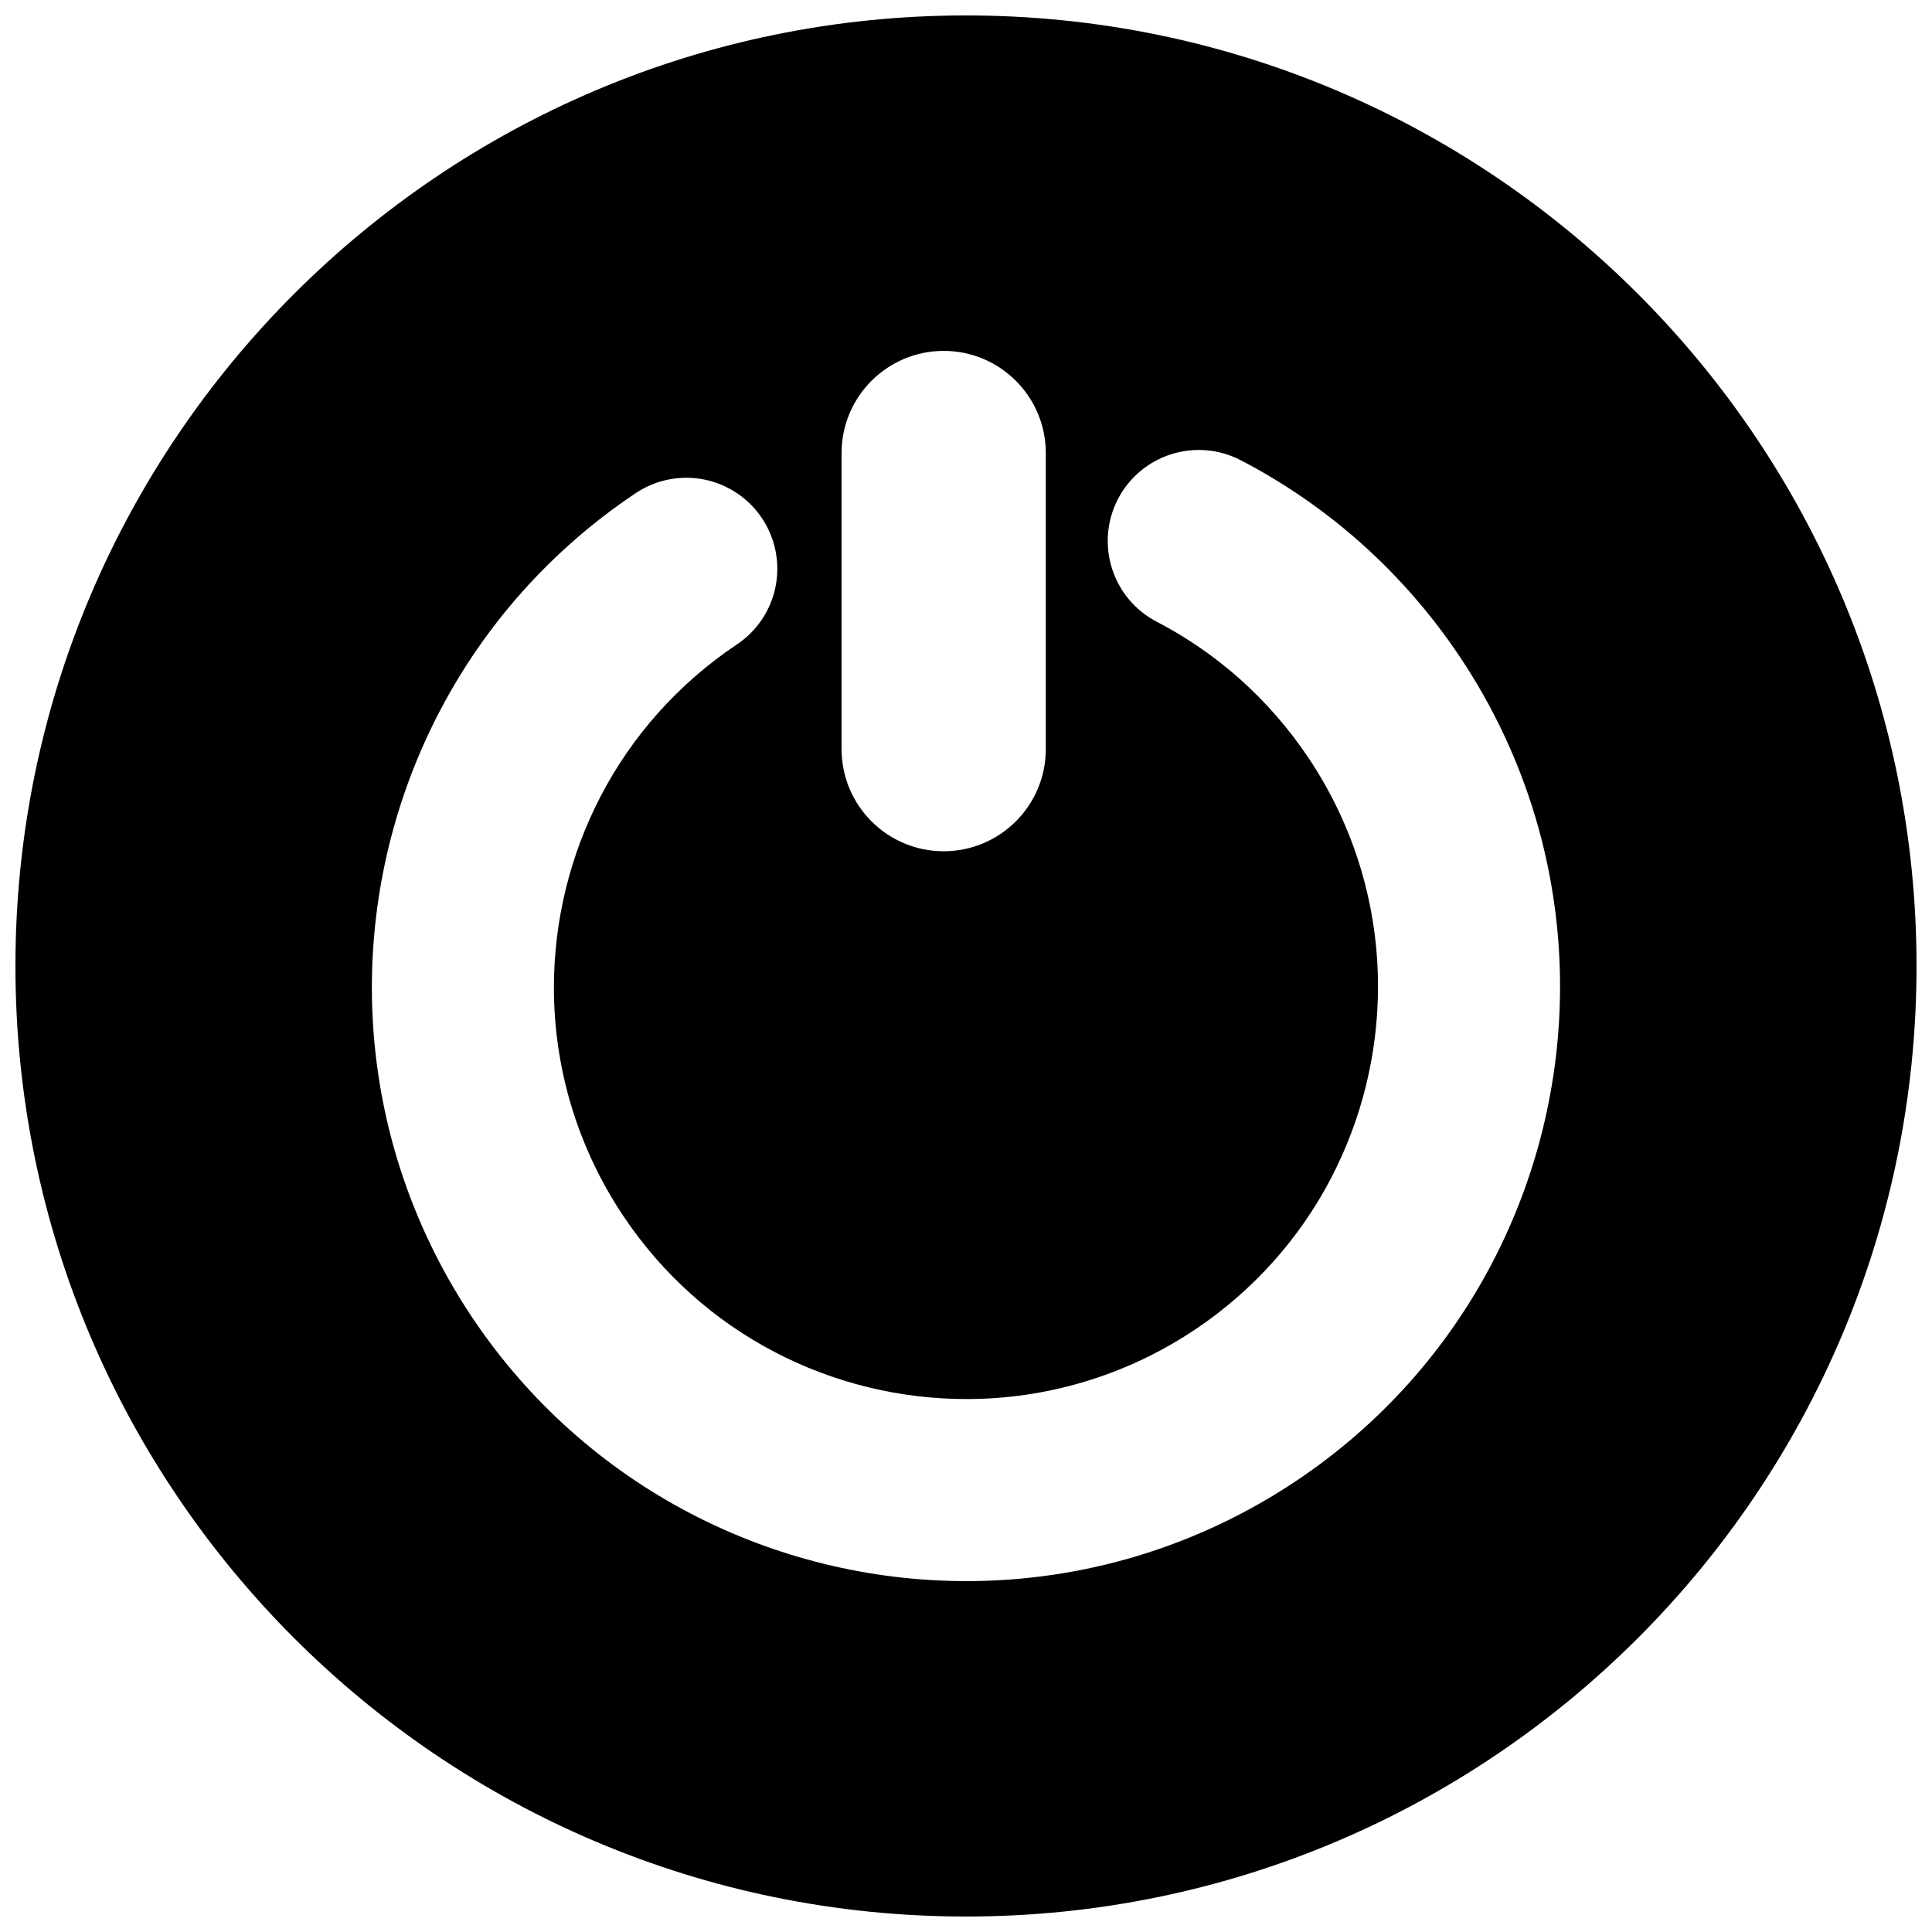 <?xml version="1.0" encoding="UTF-8"?>
<!-- Uploaded to: ICON Repo, www.svgrepo.com, Generator: ICON Repo Mixer Tools -->
<svg width="800px" height="800px" version="1.1" viewBox="144 144 512 512" xmlns="http://www.w3.org/2000/svg">
 <defs>
  <clipPath id="a">
   <path d="m148.09 148.09h503.81v503.81h-503.81z"/>
  </clipPath>
 </defs>
 <g clip-path="url(#a)">
  <path d="m148.09 400c0-139.03 112.88-251.91 251.91-251.91 139.03 0 251.9 112.88 251.9 251.91 0 139.03-112.88 251.9-251.9 251.9-139.03 0-251.91-112.88-251.91-251.9zm302.46-91.234c-5.676-2.945-9.949-8.043-11.867-14.141-1.93-6.094-1.352-12.715 1.594-18.391 2.957-5.676 8.043-9.949 14.141-11.867 6.106-1.93 12.719-1.352 18.395 1.602 11.492 5.973 22.191 13.352 31.855 21.957 9.977 8.895 18.781 19.016 26.203 30.121 8.754 13.078 15.5 27.383 20.008 42.465 4.352 14.566 6.551 29.699 6.551 44.898 0 25.473-6.148 50.578-17.926 73.156-5.977 11.457-13.344 22.121-21.941 31.762-8.867 9.945-18.973 18.719-30.051 26.121-13.078 8.754-27.383 15.5-42.461 20.008-14.57 4.352-29.699 6.555-44.902 6.555-25.473 0-50.574-6.148-73.152-17.93-11.457-5.973-22.125-13.344-31.766-21.938-9.945-8.867-18.715-18.973-26.121-30.051-8.754-13.078-15.496-27.387-20.008-42.465-4.348-14.57-6.551-29.699-6.551-44.902 0-25.473 6.148-50.574 17.93-73.152 5.973-11.449 13.34-22.121 21.938-31.762 8.875-9.949 18.98-18.73 30.066-26.133 5.316-3.551 11.836-4.852 18.105-3.606 6.273 1.254 11.797 4.949 15.352 10.266 3.551 5.312 4.84 11.84 3.594 18.109-1.242 6.273-4.938 11.793-10.262 15.344-7.684 5.141-14.691 11.227-20.852 18.133-5.945 6.664-11.039 14.039-15.172 21.961-8.184 15.691-12.457 33.141-12.457 50.84 0 10.527 1.527 21 4.535 31.098 3.125 10.453 7.809 20.383 13.879 29.445 5.137 7.699 11.234 14.707 18.137 20.867 6.668 5.945 14.043 11.043 21.965 15.176 15.691 8.184 33.141 12.465 50.84 12.453 10.527 0 21-1.523 31.094-4.535 10.457-3.121 20.379-7.805 29.449-13.875 7.699-5.141 14.707-11.238 20.867-18.141 5.945-6.664 11.043-14.043 15.172-21.961 8.184-15.695 12.457-33.141 12.457-50.844 0-10.523-1.527-20.996-4.535-31.094-3.121-10.457-7.805-20.387-13.875-29.445-5.16-7.719-11.262-14.746-18.191-20.922-6.688-5.945-14.09-11.051-22.035-15.184zm-56.465-71.777c14.938 0 27.062 12.125 27.062 27.059v78.48c0 14.934-12.125 27.062-27.062 27.062-14.934 0-27.059-12.129-27.059-27.062v-78.48c0-14.934 12.125-27.059 27.059-27.059z" fill-rule="evenodd"/>
 </g>
</svg>